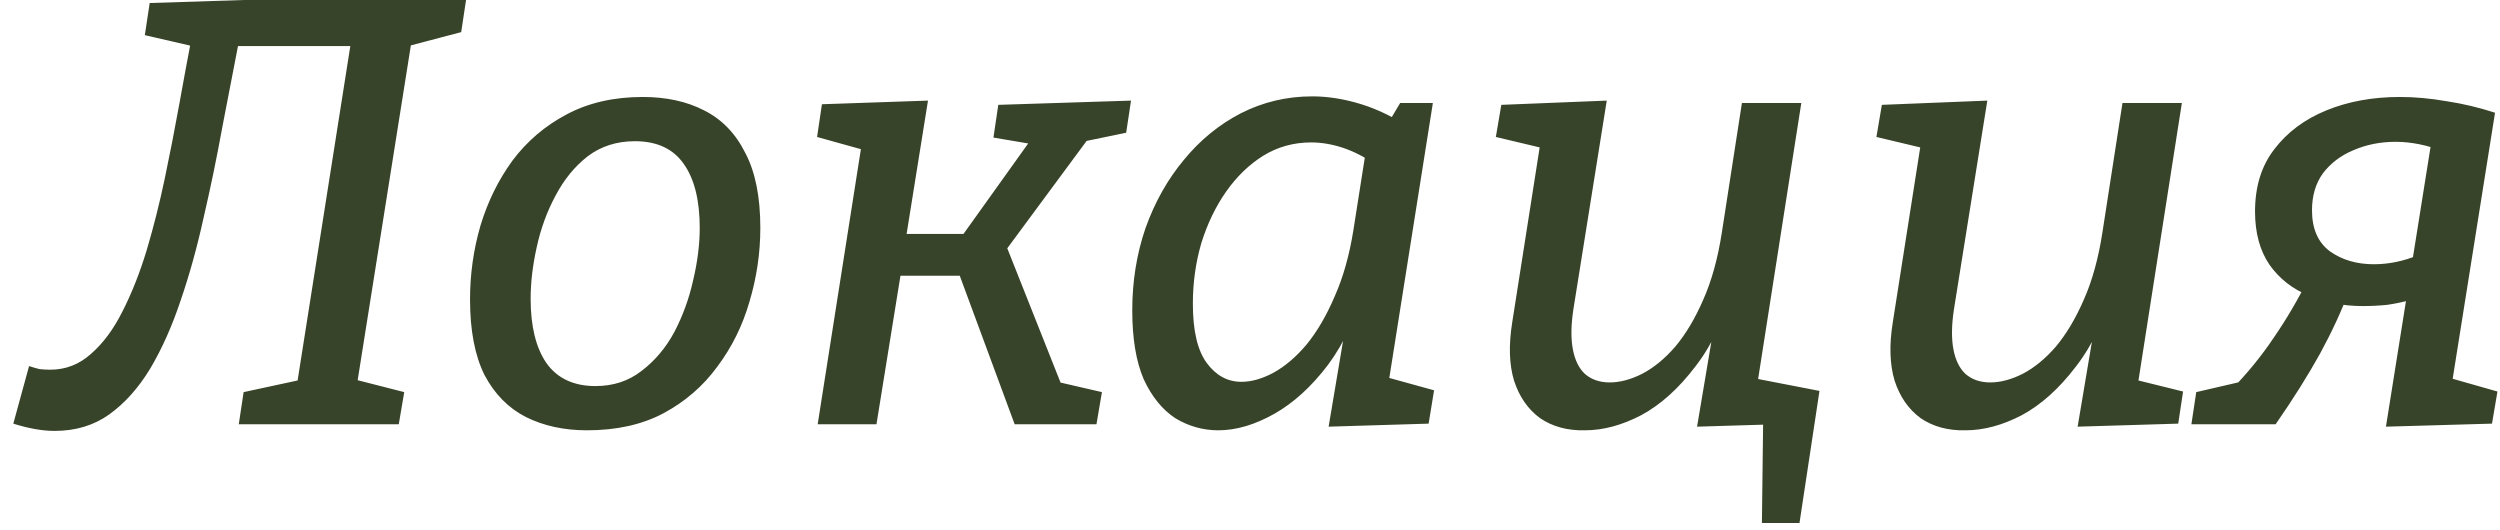 <?xml version="1.0" encoding="UTF-8"?> <svg xmlns="http://www.w3.org/2000/svg" width="165" height="35" viewBox="0 0 165 35" fill="none"><path d="M3.599 28.44C2.799 28.44 1.892 28.28 0.879 27.96L1.919 24.16C2.159 24.24 2.386 24.307 2.599 24.36C2.839 24.387 3.079 24.4 3.319 24.4C4.332 24.4 5.226 24.053 5.999 23.36C6.799 22.667 7.492 21.733 8.079 20.56C8.692 19.36 9.226 18.013 9.679 16.52C10.132 15 10.532 13.413 10.879 11.76C11.226 10.107 11.546 8.467 11.839 6.84C12.132 5.213 12.412 3.707 12.679 2.32L13.199 3.16L9.559 2.32L9.879 0.2L16.079 -1.90735e-06H30.759L30.439 2.12L26.639 3.12L27.199 2.48L23.519 25.64L23.239 25L26.679 25.88L26.319 28H15.759L16.079 25.88L20.159 25L19.559 25.64L23.279 2.04L23.959 3.04H14.919L15.839 2.36C15.466 4.307 15.079 6.307 14.679 8.36C14.306 10.413 13.892 12.413 13.439 14.36C13.012 16.307 12.506 18.133 11.919 19.84C11.359 21.52 10.692 23.013 9.919 24.32C9.146 25.6 8.239 26.613 7.199 27.36C6.186 28.08 4.986 28.44 3.599 28.44ZM42.422 6.4C43.968 6.4 45.315 6.693 46.462 7.28C47.635 7.867 48.542 8.8 49.182 10.08C49.849 11.333 50.182 12.987 50.182 15.04C50.182 16.693 49.942 18.32 49.462 19.92C49.008 21.493 48.302 22.92 47.342 24.2C46.408 25.48 45.222 26.507 43.782 27.28C42.368 28.027 40.688 28.4 38.742 28.4C37.222 28.4 35.875 28.107 34.702 27.52C33.555 26.933 32.648 26.013 31.982 24.76C31.342 23.48 31.022 21.813 31.022 19.76C31.022 18.107 31.248 16.493 31.702 14.92C32.182 13.32 32.889 11.88 33.822 10.6C34.782 9.32 35.968 8.307 37.382 7.56C38.822 6.787 40.502 6.4 42.422 6.4ZM41.902 9.32C40.702 9.32 39.662 9.653 38.782 10.32C37.928 10.987 37.222 11.853 36.662 12.92C36.102 13.96 35.688 15.093 35.422 16.32C35.155 17.52 35.022 18.653 35.022 19.72C35.022 21.533 35.368 22.947 36.062 23.96C36.782 24.973 37.862 25.48 39.302 25.48C40.475 25.48 41.489 25.147 42.342 24.48C43.222 23.813 43.942 22.96 44.502 21.92C45.062 20.853 45.475 19.72 45.742 18.52C46.035 17.293 46.182 16.133 46.182 15.04C46.182 13.227 45.835 11.827 45.142 10.84C44.449 9.827 43.368 9.32 41.902 9.32ZM53.967 28L57.127 7.88L58.527 10.32L53.927 9.04L54.247 6.88L61.247 6.64L59.727 16.12L59.207 15.44H64.367L63.247 15.92L68.167 9.04L68.407 9.56L65.567 9.08L65.887 6.92L74.647 6.64L74.327 8.76L70.847 9.48L72.087 8.8L66.087 16.92L66.247 15.8L70.167 25.68L69.607 25.16L72.727 25.88L72.367 28H66.967L63.167 17.72L63.727 18.2H58.727L59.527 17.6L57.847 28H53.967ZM80.409 28.4C79.396 28.4 78.449 28.133 77.569 27.6C76.716 27.04 76.022 26.187 75.489 25.04C74.982 23.867 74.729 22.347 74.729 20.48C74.729 18.56 75.022 16.747 75.609 15.04C76.222 13.333 77.062 11.84 78.129 10.56C79.196 9.253 80.449 8.227 81.889 7.48C83.356 6.733 84.929 6.36 86.609 6.36C87.649 6.36 88.729 6.533 89.849 6.88C90.969 7.227 92.102 7.787 93.249 8.56L91.529 8.28L92.409 6.8H94.569L91.369 27L90.009 24.48L94.649 25.76L94.289 27.96L87.689 28.16L88.969 20.56L90.129 18.6C89.569 20.787 88.742 22.613 87.649 24.08C86.556 25.52 85.369 26.6 84.089 27.32C82.809 28.04 81.582 28.4 80.409 28.4ZM81.929 25.2C82.596 25.2 83.302 25 84.049 24.6C84.822 24.173 85.556 23.547 86.249 22.72C86.942 21.867 87.556 20.813 88.089 19.56C88.649 18.307 89.062 16.84 89.329 15.16L90.209 9.56L90.889 10.92C90.116 10.387 89.369 10 88.649 9.76C87.929 9.52 87.222 9.4 86.529 9.4C85.382 9.4 84.329 9.693 83.369 10.28C82.436 10.867 81.622 11.653 80.929 12.64C80.236 13.627 79.689 14.76 79.289 16.04C78.916 17.32 78.729 18.653 78.729 20.04C78.729 21.827 79.036 23.133 79.649 23.96C80.262 24.787 81.022 25.2 81.929 25.2ZM104.606 28.4C103.459 28.427 102.472 28.16 101.646 27.6C100.846 27.013 100.272 26.187 99.926 25.12C99.606 24.053 99.566 22.773 99.806 21.28L101.726 9.04L102.086 9.84L98.726 9.04L99.086 6.92L106.046 6.64L103.846 20.4C103.686 21.44 103.672 22.32 103.806 23.04C103.939 23.76 104.206 24.307 104.606 24.68C105.032 25.053 105.579 25.24 106.246 25.24C106.912 25.24 107.619 25.053 108.366 24.68C109.139 24.28 109.872 23.68 110.566 22.88C111.259 22.053 111.872 21.027 112.406 19.8C112.966 18.547 113.379 17.053 113.646 15.32L114.966 6.8H118.886L115.926 25.72L115.406 24.96L118.966 25.84L118.646 27.96L112.006 28.16L113.286 20.56L114.526 18.6C113.886 20.893 113.006 22.76 111.886 24.2C110.792 25.64 109.606 26.707 108.326 27.4C107.046 28.067 105.806 28.4 104.606 28.4ZM116.286 34.52L116.366 27.92H114.126L113.486 24.52L120.086 25.8L118.766 34.52H116.286ZM129.723 28.4C128.576 28.427 127.589 28.16 126.763 27.6C125.963 27.013 125.389 26.187 125.043 25.12C124.723 24.053 124.683 22.773 124.923 21.28L126.843 9.04L127.203 9.84L123.843 9.04L124.203 6.92L131.163 6.64L128.963 20.4C128.803 21.44 128.789 22.32 128.923 23.04C129.056 23.76 129.323 24.307 129.723 24.68C130.149 25.053 130.696 25.24 131.363 25.24C132.029 25.24 132.736 25.053 133.483 24.68C134.256 24.28 134.989 23.68 135.683 22.88C136.376 22.053 136.989 21.027 137.523 19.8C138.083 18.547 138.496 17.053 138.763 15.32L140.083 6.8H144.003L141.043 25.72L140.523 24.96L144.083 25.84L143.763 27.96L137.123 28.16L138.403 20.56L139.643 18.6C139.003 20.893 138.123 22.76 137.003 24.2C135.909 25.64 134.723 26.707 133.443 27.4C132.163 28.067 130.923 28.4 129.723 28.4ZM155.952 20.2C154.672 20.2 153.485 19.973 152.392 19.52C151.299 19.067 150.432 18.387 149.792 17.48C149.152 16.547 148.832 15.373 148.832 13.96C148.832 12.307 149.259 10.933 150.112 9.84C150.965 8.72 152.112 7.867 153.552 7.28C154.992 6.693 156.605 6.4 158.392 6.4C159.379 6.4 160.405 6.493 161.472 6.68C162.539 6.84 163.605 7.093 164.672 7.44L161.272 10C160.739 9.787 160.205 9.627 159.672 9.52C159.139 9.413 158.619 9.36 158.112 9.36C157.099 9.36 156.165 9.547 155.312 9.92C154.485 10.267 153.819 10.773 153.312 11.44C152.832 12.107 152.592 12.92 152.592 13.88C152.592 15.107 152.992 16.013 153.792 16.6C154.592 17.16 155.552 17.44 156.672 17.44C157.659 17.44 158.632 17.24 159.592 16.84L159.232 19.76C158.672 19.92 158.112 20.04 157.552 20.12C157.019 20.173 156.485 20.2 155.952 20.2ZM144.632 28L144.952 25.88L148.232 25.12L147.232 25.76C148.325 24.64 149.272 23.48 150.072 22.28C150.899 21.08 151.659 19.787 152.352 18.4L155.032 19.2C154.552 20.507 153.912 21.893 153.112 23.36C152.312 24.8 151.339 26.347 150.192 28H144.632ZM157.472 28.16L160.712 7.84L164.672 7.44L161.552 27.04L160.192 24.52L164.832 25.84L164.472 27.96L157.472 28.16Z" fill="#384429"></path></svg> 
